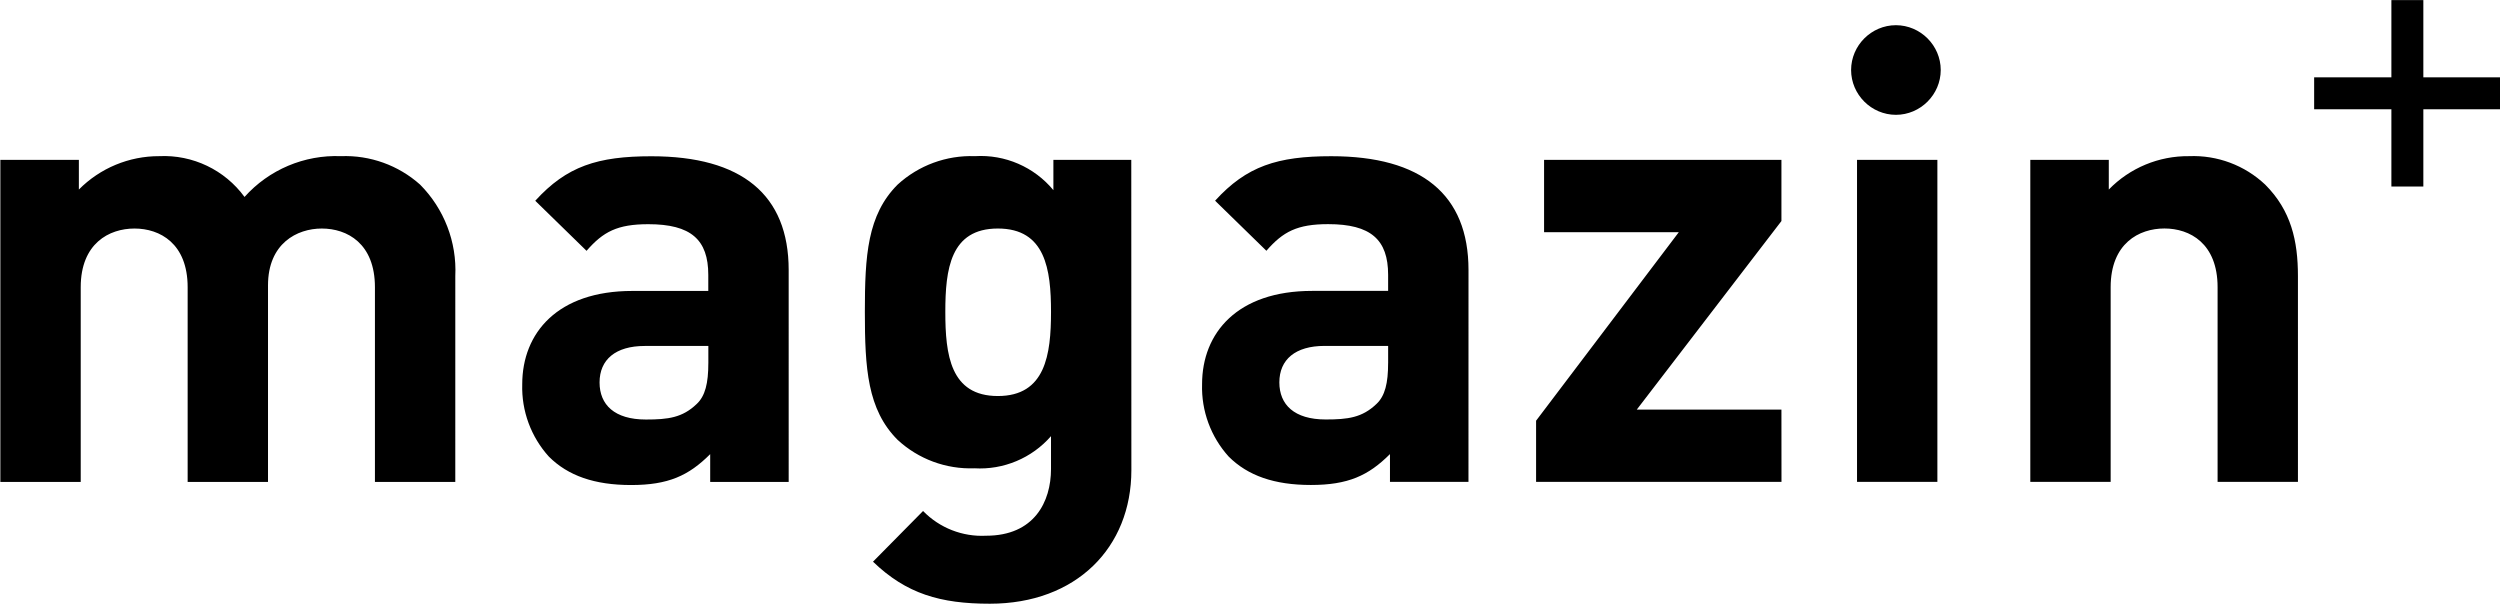 <?xml version="1.0" encoding="UTF-8" standalone="no"?>
<!DOCTYPE svg PUBLIC "-//W3C//DTD SVG 1.1//EN" "http://www.w3.org/Graphics/SVG/1.1/DTD/svg11.dtd">
<svg width="100%" height="100%" viewBox="0 0 472 114" version="1.1" xmlns="http://www.w3.org/2000/svg" xmlns:xlink="http://www.w3.org/1999/xlink" xml:space="preserve" xmlns:serif="http://www.serif.com/" style="fill-rule:evenodd;clip-rule:evenodd;">
    <g id="Gruppe_492" transform="matrix(2.011,0,0,2.011,-696.264,-185.91)">
        <g id="Pfad_193" transform="matrix(1,0,0,1,680.791,154.535)">
            <path d="M-118.824,-16.846L-126.368,-16.846L-126.368,-35.126C-126.368,-39.246 -128.979,-40.638 -131.358,-40.638C-133.737,-40.638 -136.407,-39.245 -136.407,-35.126L-136.407,-16.846L-143.951,-16.846L-143.951,-47.08L-136.582,-47.08L-136.582,-44.294C-134.605,-46.328 -131.875,-47.462 -129.038,-47.428C-126.398,-47.535 -123.823,-46.572 -121.901,-44.759C-119.464,-42.322 -118.825,-39.478 -118.825,-36.171L-118.824,-16.846ZM-152.675,-16.846L-160.219,-16.846L-160.219,-47.08L-152.675,-47.08L-152.675,-16.846ZM-167.311,-16.846L-190.35,-16.846L-190.35,-22.591L-176.95,-40.291L-189.6,-40.291L-189.6,-47.081L-167.316,-47.081L-167.316,-41.336L-180.895,-23.636L-167.316,-23.636L-167.311,-16.846ZM-204.24,-27.988L-204.24,-29.613L-210.217,-29.613C-212.945,-29.613 -214.453,-28.336 -214.453,-26.189C-214.453,-24.1 -213.06,-22.707 -210.101,-22.707C-208.012,-22.707 -206.677,-22.881 -205.342,-24.158C-204.529,-24.912 -204.242,-26.131 -204.242,-27.988M-196.698,-16.846L-204.068,-16.846L-204.068,-19.457C-206.099,-17.426 -208.014,-16.557 -211.495,-16.557C-214.919,-16.557 -217.414,-17.427 -219.213,-19.226C-220.889,-21.081 -221.784,-23.516 -221.708,-26.015C-221.708,-30.832 -218.401,-34.778 -211.379,-34.778L-204.241,-34.778L-204.241,-36.287C-204.241,-39.594 -205.866,-41.045 -209.87,-41.045C-212.77,-41.045 -214.106,-40.345 -215.67,-38.545L-220.486,-43.245C-217.527,-46.495 -214.625,-47.423 -209.577,-47.423C-201.105,-47.423 -196.695,-43.823 -196.695,-36.745L-196.698,-16.846ZM-235.89,-32.8C-235.89,-36.8 -236.412,-40.634 -240.88,-40.634C-245.348,-40.634 -245.813,-36.804 -245.813,-32.8C-245.813,-28.796 -245.349,-24.908 -240.88,-24.908C-236.411,-24.908 -235.89,-28.796 -235.89,-32.8M-228.346,-17.944C-228.346,-10.69 -233.511,-5.409 -241.635,-5.409C-246.278,-5.409 -249.469,-6.338 -252.603,-9.355L-247.903,-14.114C-246.357,-12.525 -244.198,-11.678 -241.984,-11.793C-237.458,-11.793 -235.891,-14.985 -235.891,-18.06L-235.891,-21.14C-237.693,-19.075 -240.355,-17.96 -243.091,-18.123C-245.748,-18.026 -248.339,-18.986 -250.291,-20.792C-253.135,-23.636 -253.367,-27.524 -253.367,-32.805C-253.367,-38.086 -253.135,-41.915 -250.291,-44.759C-248.318,-46.565 -245.711,-47.524 -243.037,-47.428C-240.214,-47.604 -237.47,-46.416 -235.667,-44.236L-235.667,-47.08L-228.355,-47.08L-228.346,-17.944ZM-268.061,-27.983L-268.061,-29.608L-274.038,-29.608C-276.765,-29.608 -278.274,-28.331 -278.274,-26.184C-278.274,-24.095 -276.881,-22.702 -273.922,-22.702C-271.833,-22.702 -270.498,-22.876 -269.163,-24.153C-268.35,-24.907 -268.063,-26.126 -268.063,-27.983M-260.519,-16.841L-267.888,-16.841L-267.888,-19.452C-269.919,-17.421 -271.834,-16.552 -275.316,-16.552C-278.74,-16.552 -281.235,-17.422 -283.034,-19.221C-284.712,-21.075 -285.609,-23.51 -285.534,-26.01C-285.534,-30.827 -282.226,-34.773 -275.205,-34.773L-268.067,-34.773L-268.067,-36.282C-268.067,-39.589 -269.692,-41.04 -273.696,-41.04C-276.596,-41.04 -277.932,-40.34 -279.496,-38.54L-284.312,-43.24C-281.353,-46.49 -278.451,-47.418 -273.403,-47.418C-264.931,-47.418 -260.52,-43.818 -260.52,-36.74L-260.519,-16.841ZM-291.819,-16.841L-299.363,-16.841L-299.363,-35.121C-299.363,-39.241 -301.974,-40.633 -304.354,-40.633C-306.675,-40.633 -309.402,-39.24 -309.402,-35.295L-309.402,-16.841L-316.946,-16.841L-316.946,-35.121C-316.946,-39.241 -319.557,-40.633 -321.936,-40.633C-324.315,-40.633 -326.985,-39.24 -326.985,-35.121L-326.985,-16.841L-334.529,-16.841L-334.529,-47.08L-327.159,-47.08L-327.159,-44.294C-325.166,-46.306 -322.447,-47.436 -319.615,-47.428C-316.475,-47.578 -313.461,-46.137 -311.606,-43.598C-309.313,-46.16 -305.99,-47.566 -302.554,-47.428C-299.827,-47.533 -297.162,-46.576 -295.126,-44.759C-292.867,-42.489 -291.665,-39.37 -291.818,-36.171L-291.819,-16.841Z" style="fill-rule:nonzero;"/>
        </g>
        <g id="Pfad_194" transform="matrix(1,0,0,1,520.016,106.235)">
            <path d="M0,-7.216C0.002,-4.908 1.9,-3.01 4.208,-3.008C6.515,-3.011 8.413,-4.909 8.415,-7.216C8.412,-9.523 6.515,-11.42 4.208,-11.423C1.901,-11.421 0.003,-9.523 -0,-7.216" style="fill-rule:nonzero;"/>
        </g>
        <g id="Linie_273" transform="matrix(1,0,0,1,572.24,92.455)">
            <path d="M0,0L0,17.503" style="fill:none;fill-rule:nonzero;stroke:black;stroke-width:3px;"/>
        </g>
        <g id="Linie_274" transform="matrix(-3.82857e-16,1,-1,-3.82857e-16,580.991,101.206)">
            <path d="M0,0L0,17.503" style="fill:none;fill-rule:nonzero;stroke:black;stroke-width:3px;"/>
        </g>
    </g>
</svg>
